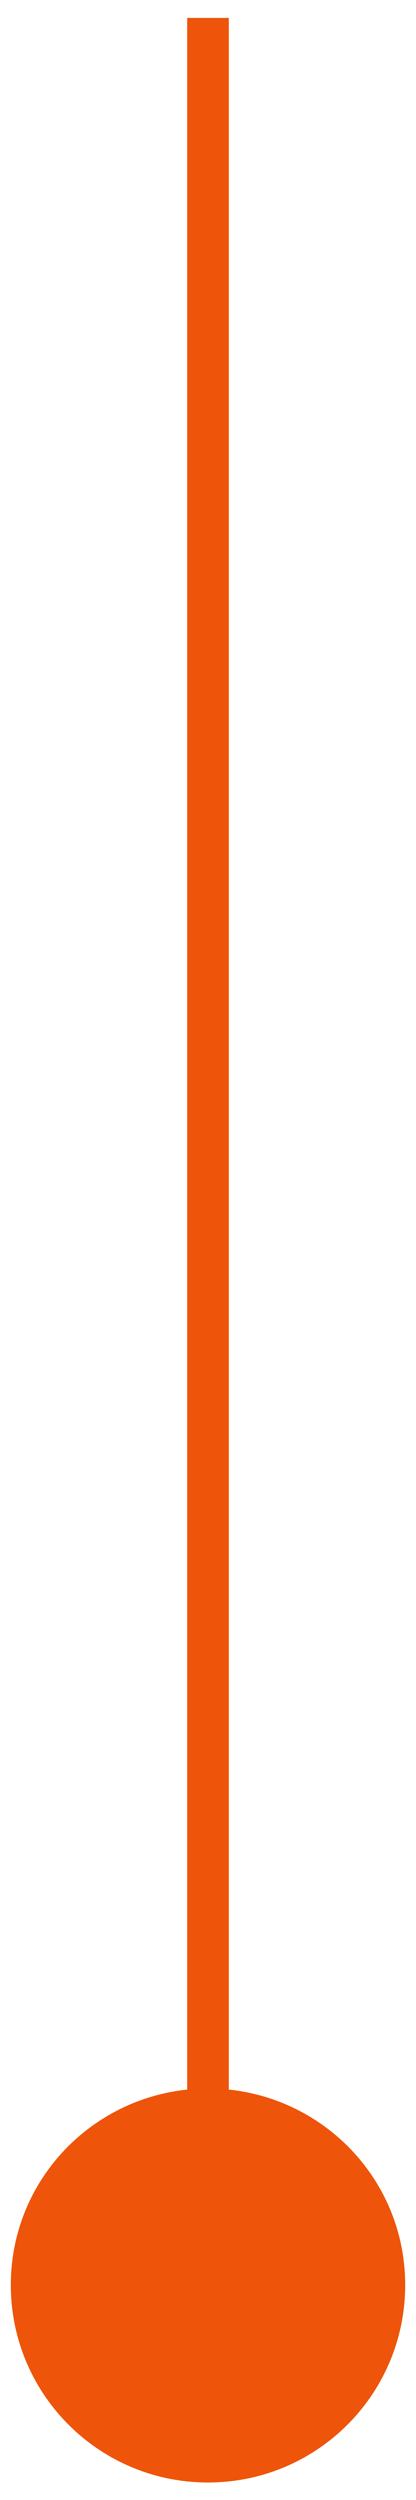 <?xml version="1.0" encoding="UTF-8"?>
<svg id="_レイヤー_1" data-name="レイヤー 1" xmlns="http://www.w3.org/2000/svg" viewBox="0 0 10 60">
  <defs>
    <style>
      .cls-1 {
        fill: #ee540a;
      }
    </style>
  </defs>
  <path class="cls-1" d="m5.5,50.15V.43h-1v49.72c-2.38.25-4.24,2.24-4.24,4.69,0,2.62,2.12,4.74,4.74,4.74s4.74-2.12,4.74-4.74c0-2.45-1.86-4.44-4.24-4.69Z"/>
</svg>